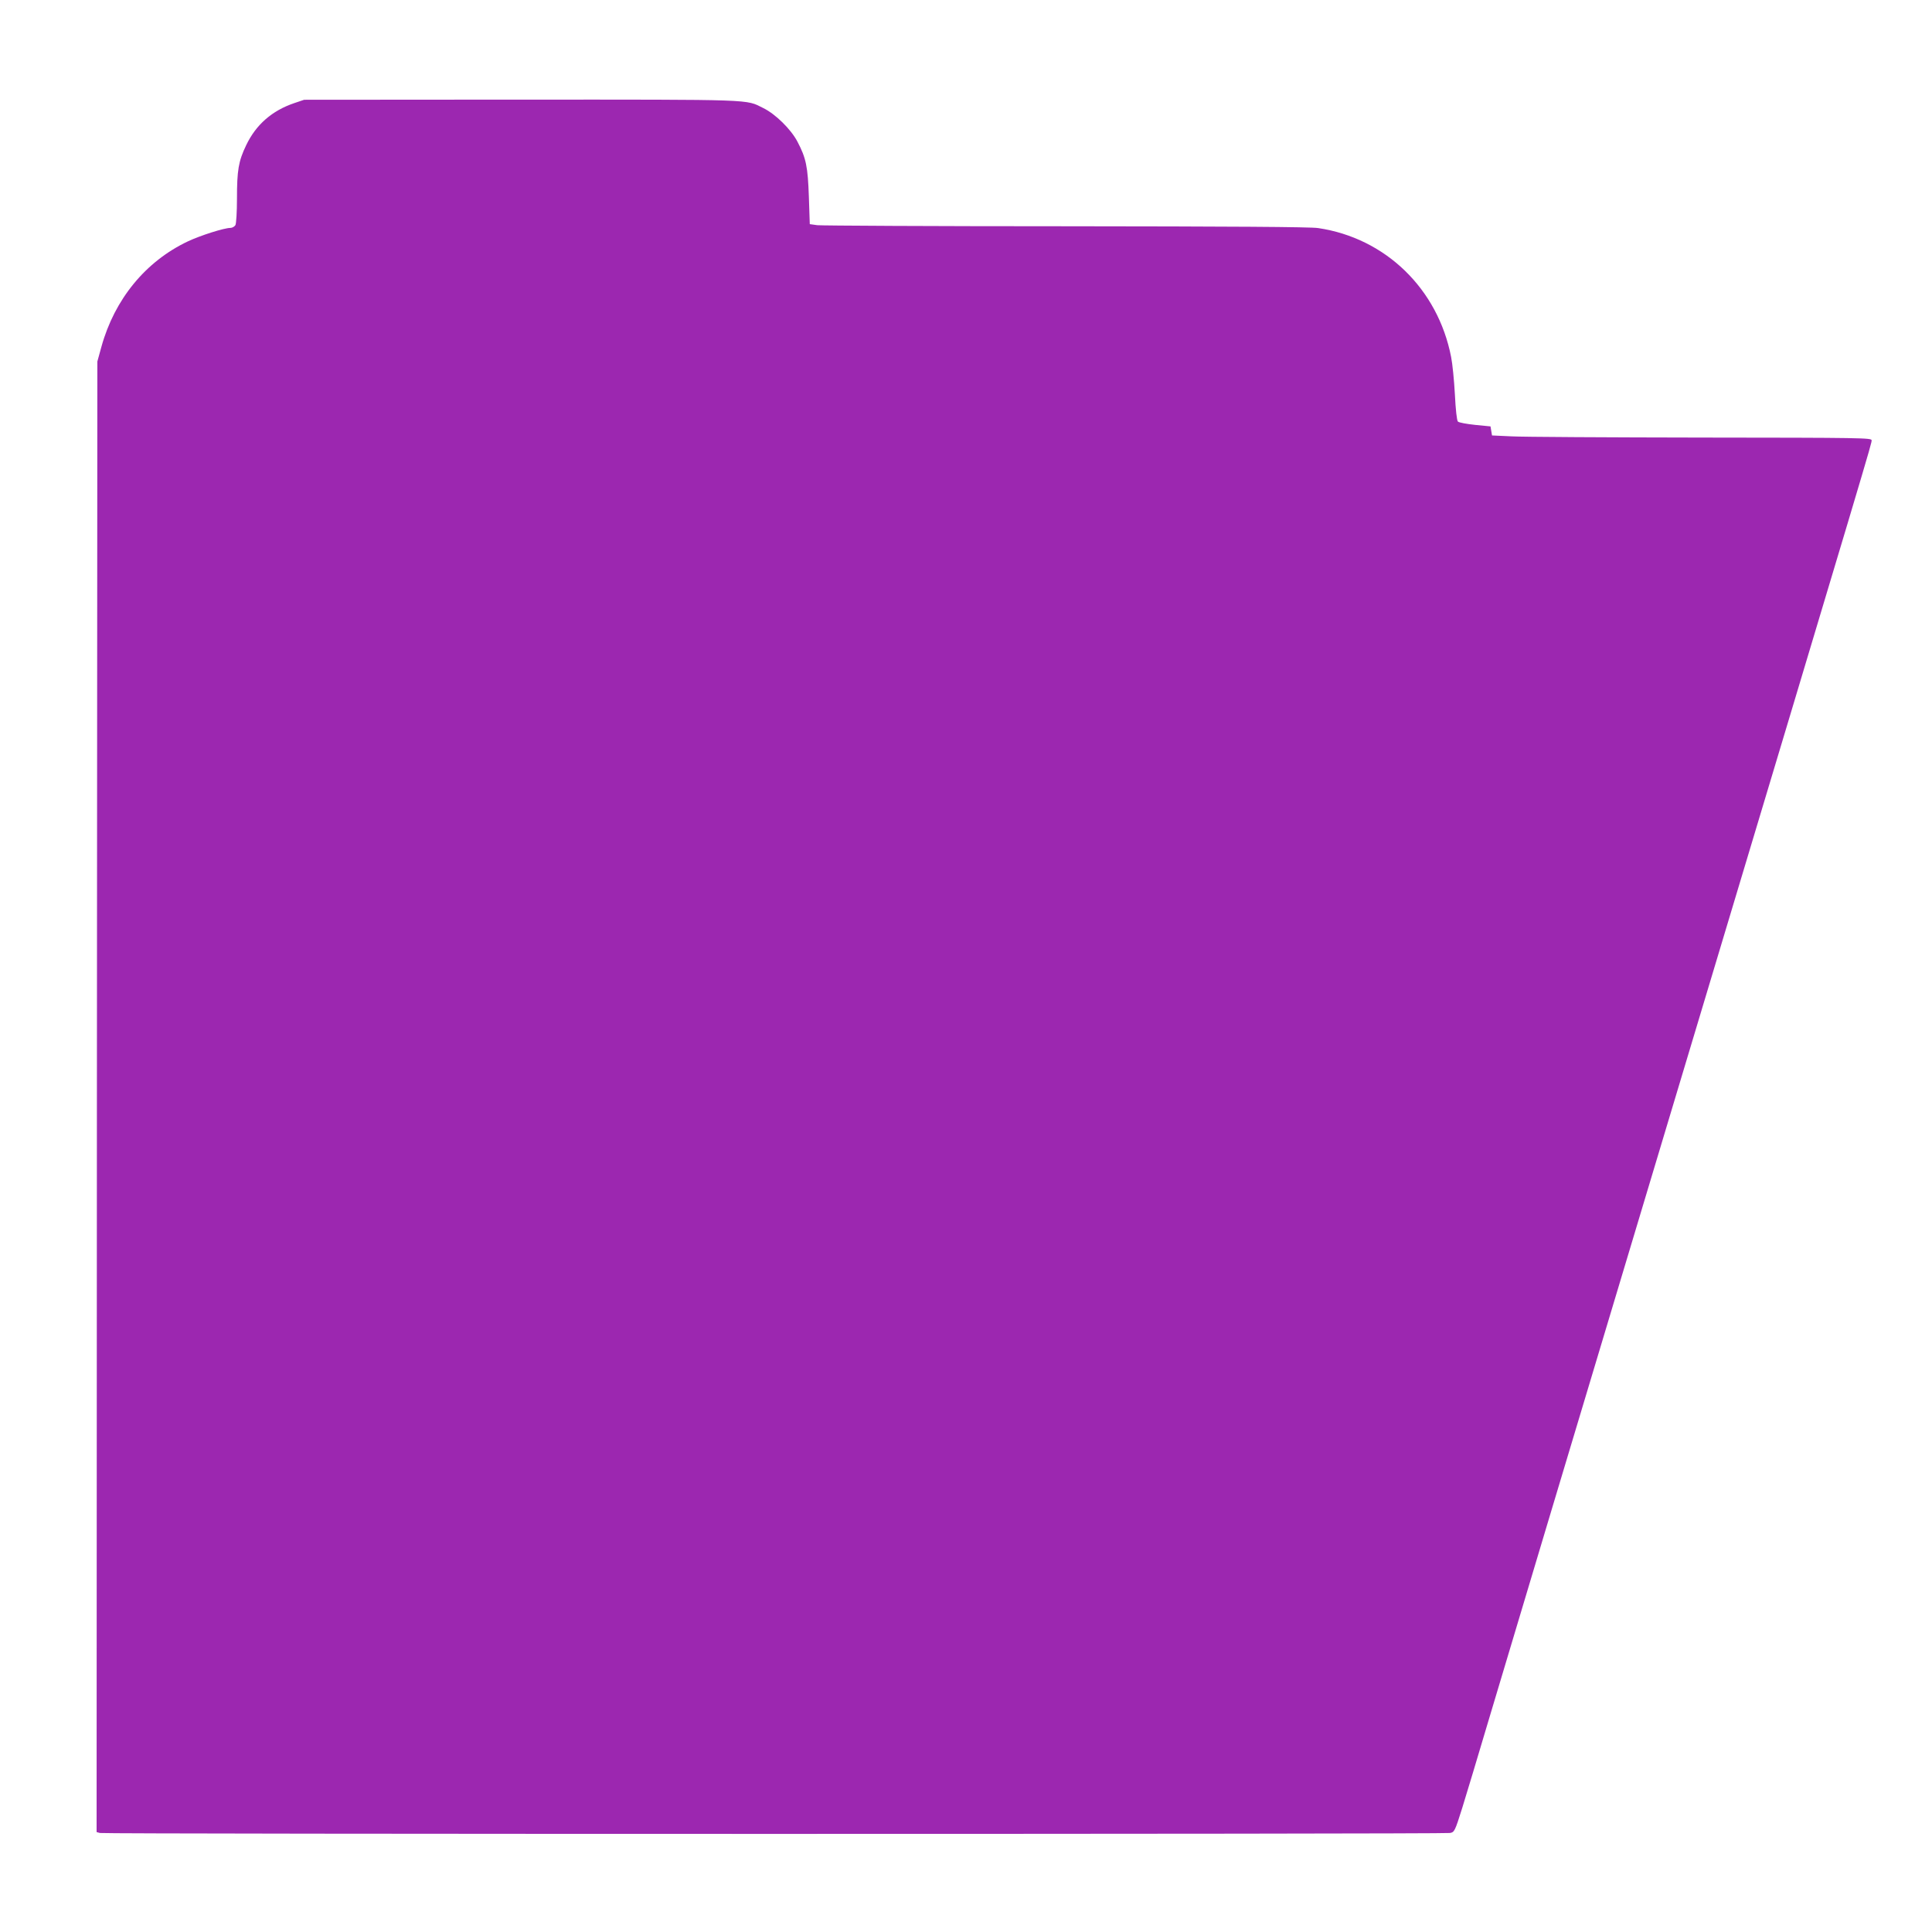 <?xml version="1.0" standalone="no"?>
<!DOCTYPE svg PUBLIC "-//W3C//DTD SVG 20010904//EN"
 "http://www.w3.org/TR/2001/REC-SVG-20010904/DTD/svg10.dtd">
<svg version="1.0" xmlns="http://www.w3.org/2000/svg"
 width="1280pt" height="1280pt" viewBox="0 0 1280 1280"
 preserveAspectRatio="xMidYMid meet">
<g transform="translate(0,1280) scale(0.1,-0.1)"
fill="#9c27b0" stroke="none">
<path d="M1950 12117 c-148 -50 -254 -143 -319 -279 -51 -106 -61 -166 -61
-355 0 -87 -5 -163 -10 -174 -6 -10 -21 -19 -34 -19 -41 0 -198 -50 -281 -89
-281 -133 -486 -384 -573 -698 l-27 -98 -3 -4871 -2 -4872 22 -6 c30 -8 8906
-8 8945 0 29 6 32 11 81 167 28 89 105 347 172 572 67 226 630 2104 1252 4175
1296 4316 1288 4289 1288 4313 0 16 -61 17 -1127 18 -621 1 -1186 4 -1258 8
l-130 6 -5 30 -5 30 -102 10 c-56 6 -107 15 -114 22 -7 7 -15 78 -20 180 -5
92 -16 204 -25 248 -88 452 -435 788 -881 854 -48 8 -593 11 -1670 12 -879 0
-1620 4 -1648 7 l-50 7 -6 180 c-7 201 -18 257 -76 367 -43 82 -146 183 -226
222 -119 59 -37 56 -1602 56 l-1440 -1 -65 -22z"/>
</g>
</svg>
